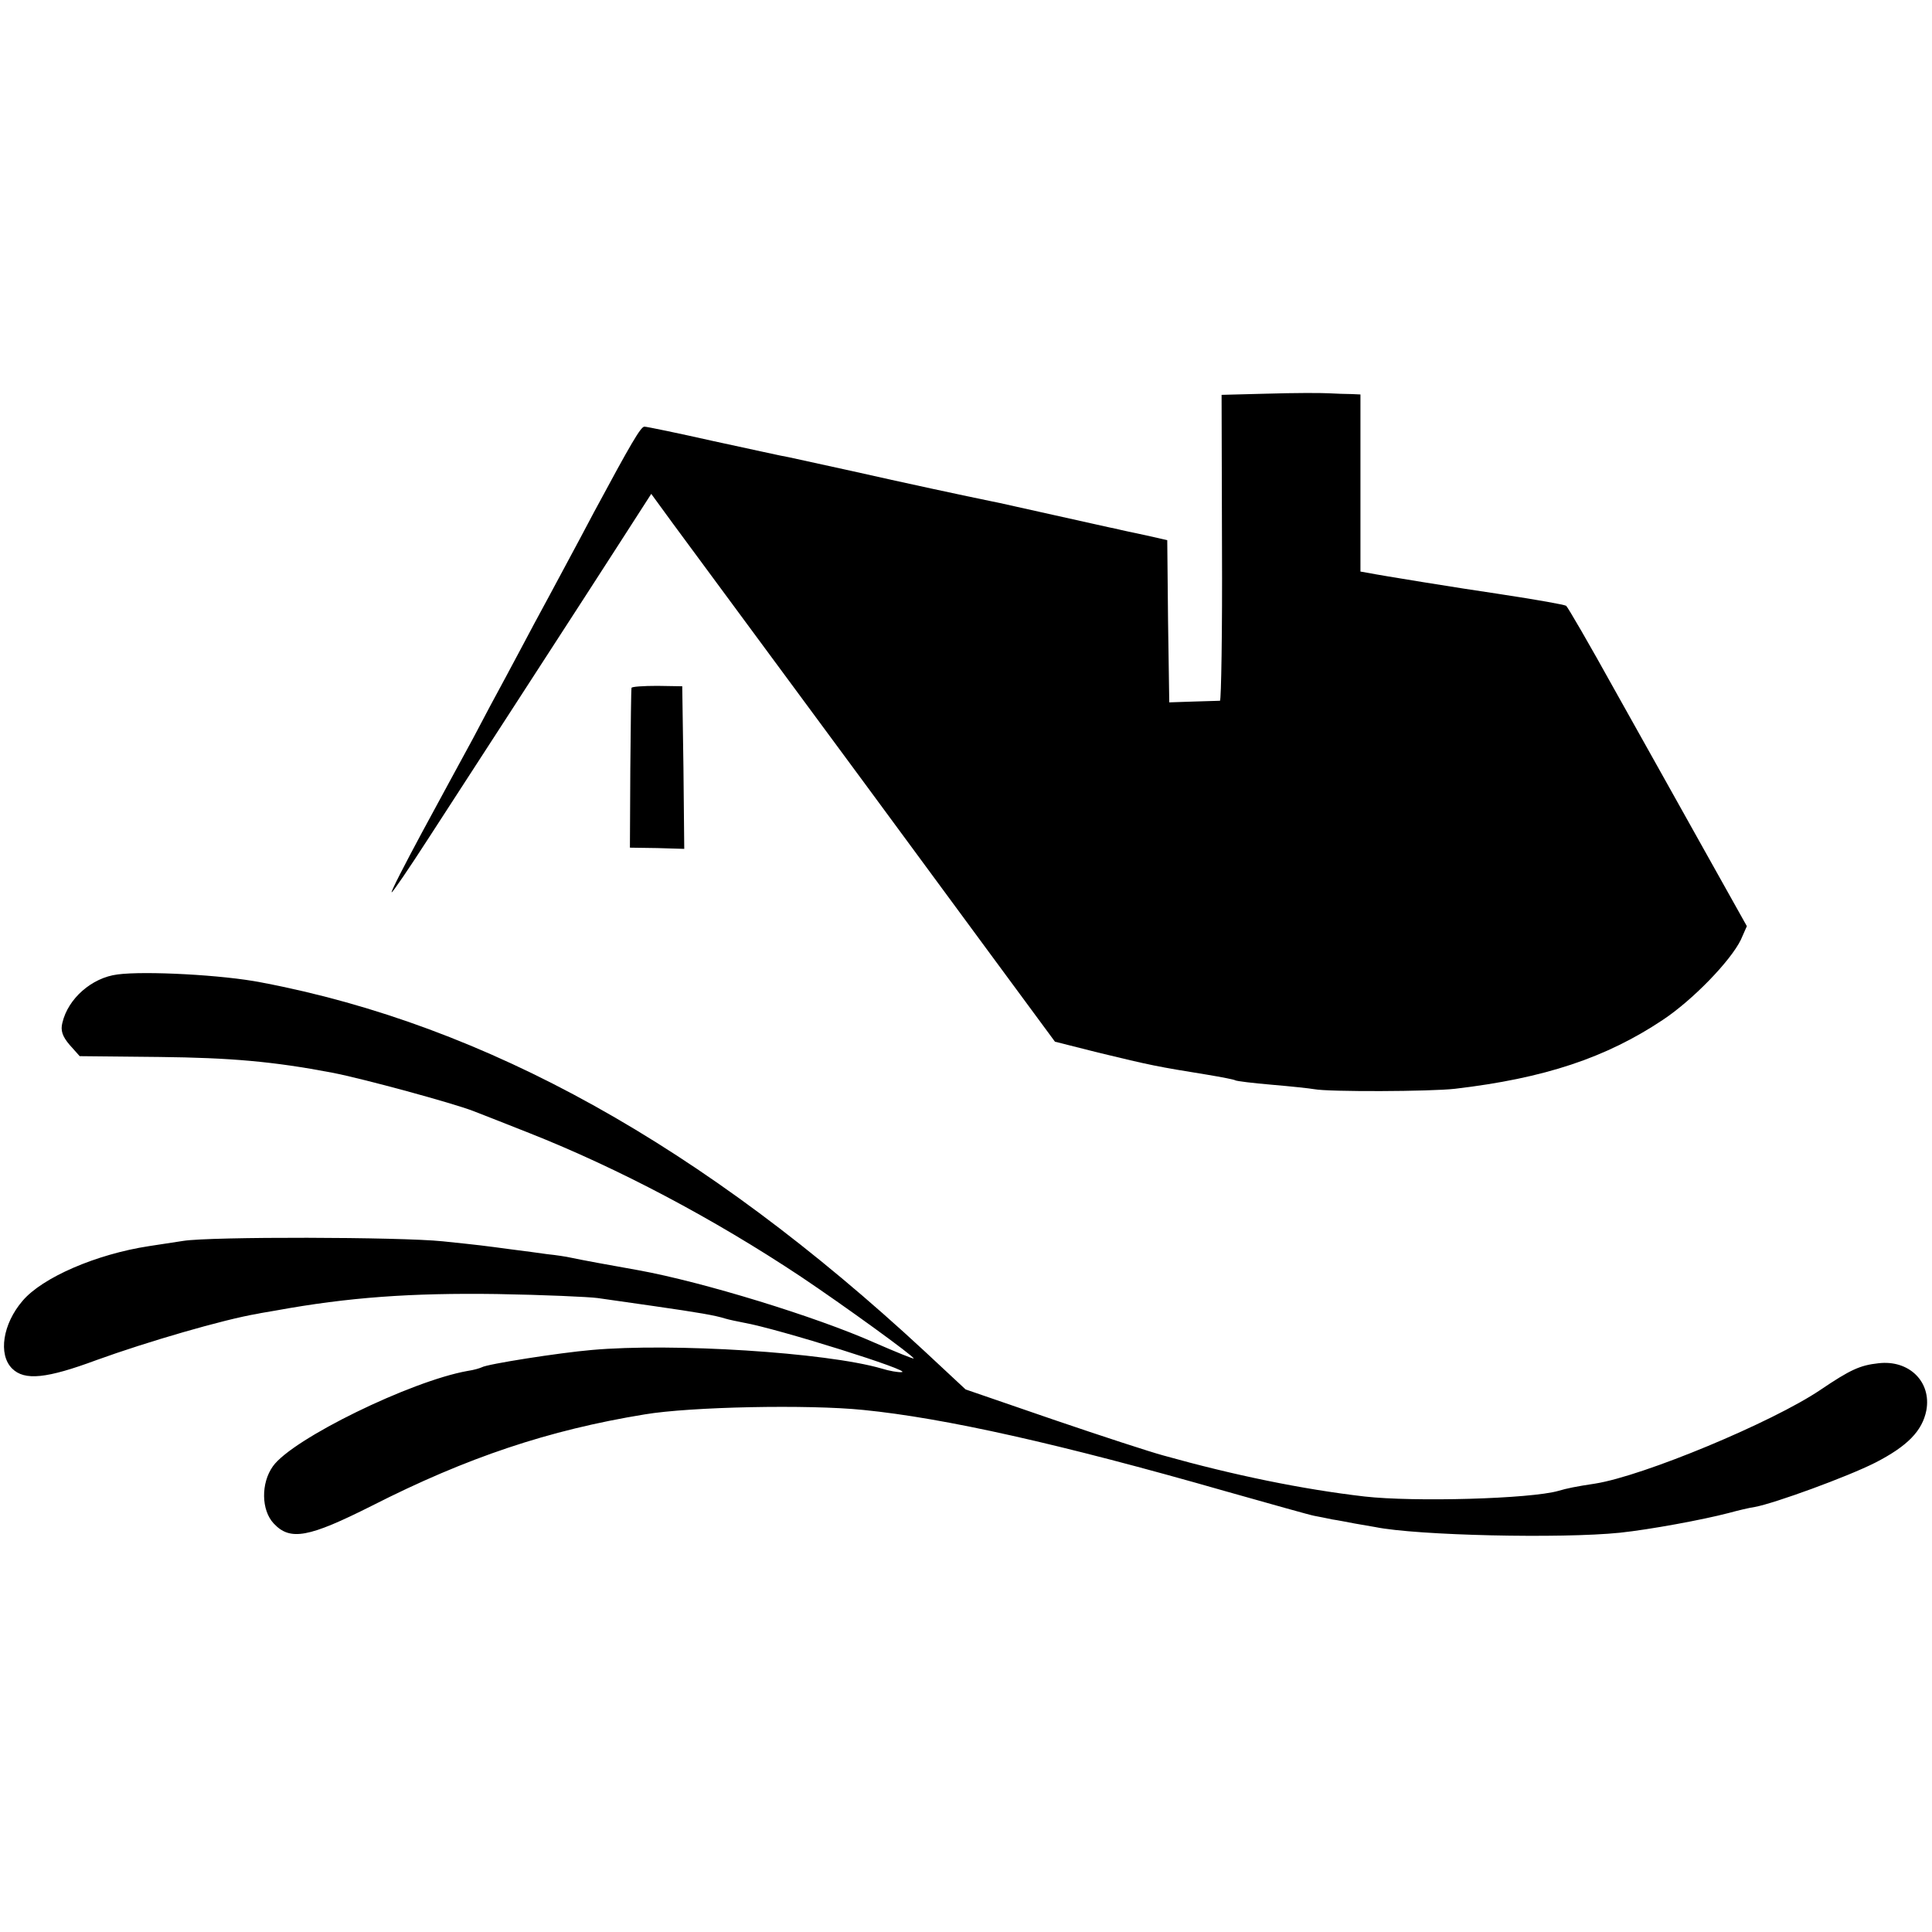 <?xml version="1.0" standalone="no"?>
<!DOCTYPE svg PUBLIC "-//W3C//DTD SVG 20010904//EN"
 "http://www.w3.org/TR/2001/REC-SVG-20010904/DTD/svg10.dtd">
<svg version="1.0" xmlns="http://www.w3.org/2000/svg"
 width="480pt" height="480pt" viewBox="0 0 480 480"
 preserveAspectRatio="xMidYMid meet">
<g transform="translate(0,480) scale(0.1,-0.1)"
fill="#000000" stroke="none">
<path d="M3150 3822 l-115 -3 1 -379 c1 -209 -2 -380 -5 -381 -3 0 -33 -1 -66
-2 l-60 -2 -3 202 -2 201 -53 12 c-28 6 -62 13 -73 16 -12 2 -81 18 -154 34
-73 16 -142 32 -154 34 -64 13 -227 48 -346 75 -74 16 -146 32 -160 35 -14 2
-98 21 -187 40 -89 20 -166 36 -172 36 -9 0 -33 -41 -125 -212 -20 -38 -52
-98 -72 -135 -20 -38 -55 -102 -77 -143 -22 -41 -54 -102 -72 -135 -18 -33
-54 -100 -80 -150 -27 -49 -84 -155 -127 -234 -43 -80 -77 -146 -75 -148 2 -1
43 59 92 135 154 237 255 394 322 497 36 55 102 158 148 229 l83 129 54 -74
c401 -543 631 -855 775 -1051 l174 -236 107 -27 c132 -32 147 -35 271 -55 36
-6 67 -12 70 -14 3 -2 44 -7 91 -11 47 -4 94 -9 105 -11 36 -7 289 -6 350 1
222 26 375 77 516 171 74 49 168 146 194 199 l15 34 -108 193 c-59 106 -159
284 -221 395 -62 112 -116 205 -120 208 -6 3 -66 14 -171 30 -90 13 -299 47
-317 51 l-23 4 0 220 0 220 -22 1 c-13 0 -39 1 -58 2 -19 1 -87 1 -150 -1z"/>
<path d="M1569 3091 c-1 -3 -2 -94 -3 -201 l-1 -196 68 -1 67 -2 -2 202 -3
202 -62 1 c-35 0 -64 -2 -64 -5z"/>
<path d="M292 2379 c-64 -8 -123 -60 -137 -120 -5 -19 0 -34 18 -55 l25 -28
198 -2 c177 -2 282 -11 429 -39 78 -15 301 -76 350 -95 11 -4 74 -29 140 -55
220 -87 457 -212 675 -357 106 -71 280 -197 280 -203 0 -2 -44 16 -97 39 -146
65 -427 151 -586 180 -68 12 -144 26 -167 31 -13 3 -40 7 -60 9 -19 3 -60 8
-90 12 -75 10 -74 10 -170 20 -106 11 -577 12 -645 1 -27 -4 -66 -10 -85 -13
-131 -20 -265 -78 -314 -136 -49 -57 -61 -133 -26 -168 31 -31 86 -25 210 21
124 45 316 101 400 115 8 2 29 5 45 8 181 33 336 44 550 41 116 -2 228 -7 250
-10 22 -3 85 -12 140 -20 111 -16 152 -23 177 -31 10 -3 30 -7 45 -10 86 -15
426 -122 393 -123 -8 -1 -31 3 -50 9 -138 40 -520 64 -720 46 -81 -7 -260 -35
-273 -43 -4 -2 -20 -7 -35 -9 -141 -25 -436 -169 -484 -237 -30 -42 -29 -109
2 -142 41 -44 87 -35 244 44 236 120 439 188 678 227 113 19 406 25 543 11
201 -20 488 -84 900 -202 110 -31 209 -59 220 -61 11 -2 31 -6 45 -9 14 -2 39
-7 55 -10 17 -3 40 -7 52 -9 103 -21 462 -29 608 -14 75 8 205 32 270 49 22 6
51 13 65 15 49 9 230 75 299 110 80 41 117 79 127 130 13 71 -43 126 -119 117
-46 -5 -70 -16 -144 -66 -120 -81 -440 -214 -560 -233 -47 -7 -71 -12 -91 -18
-70 -20 -359 -28 -482 -14 -155 18 -325 53 -500 102 -30 8 -153 48 -273 89
l-218 75 -102 95 c-550 510 -1088 810 -1647 916 -96 19 -290 29 -358 20z"/>
</g>
</svg>

